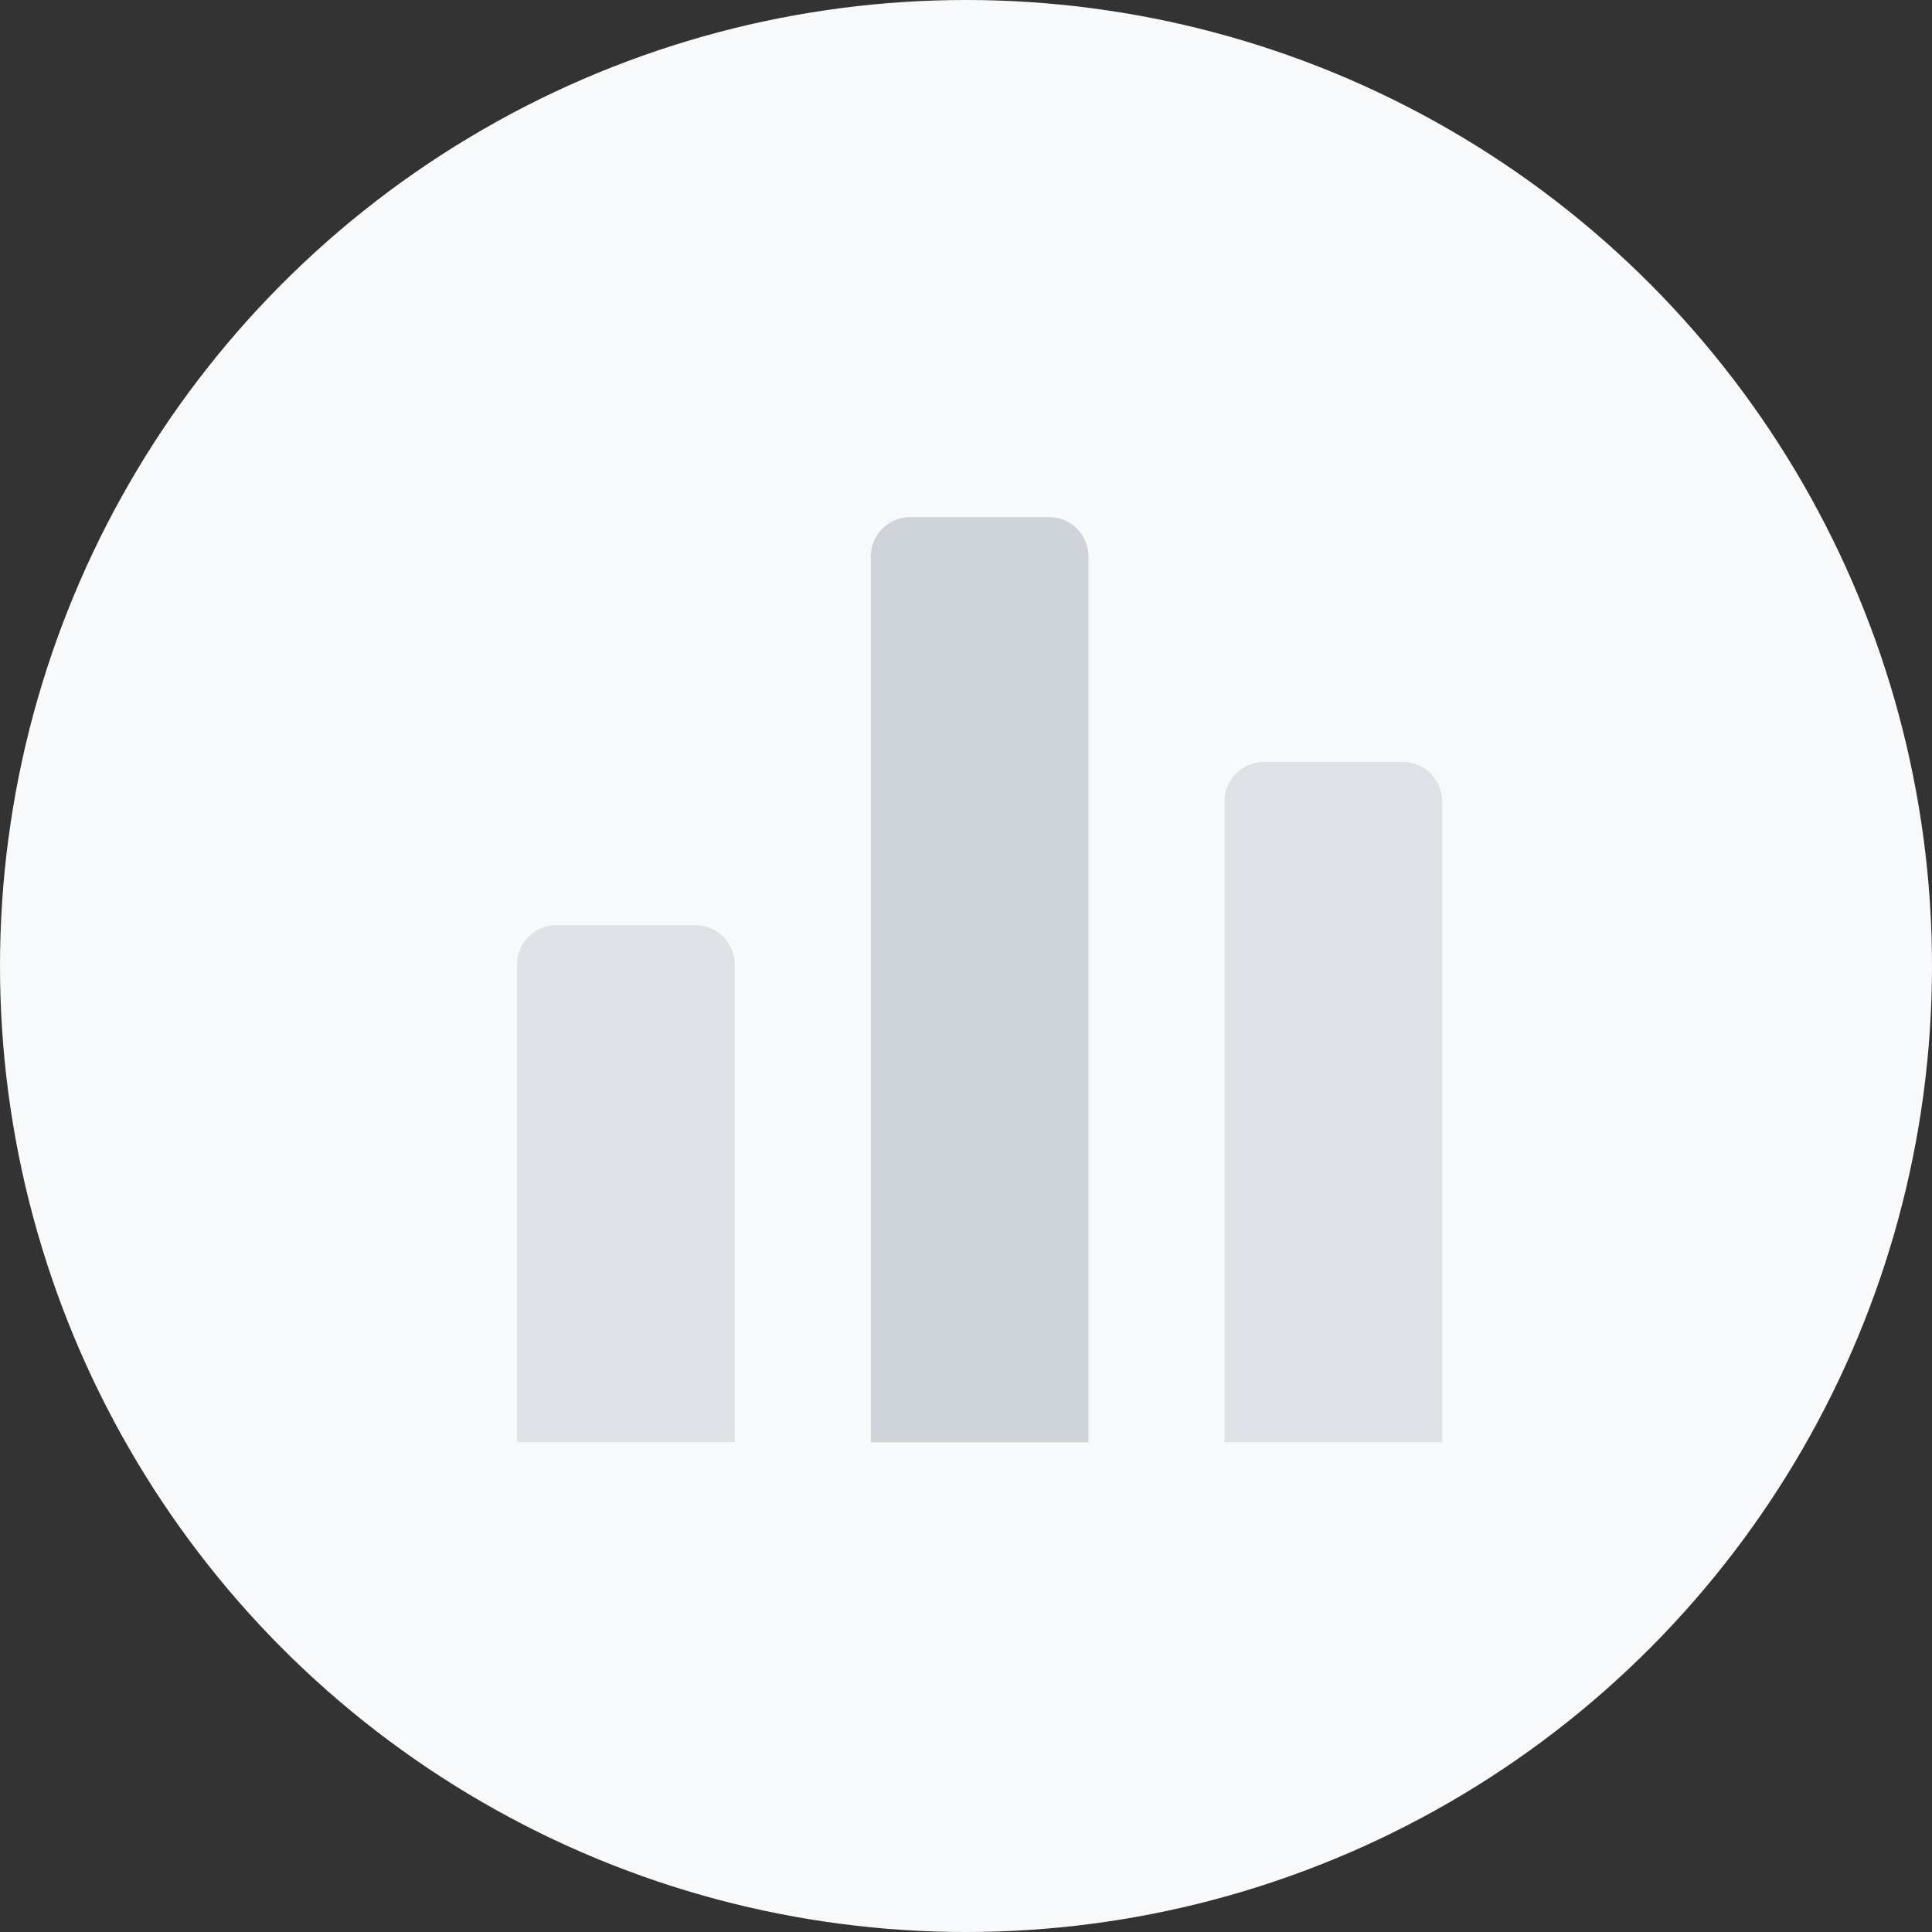 <svg width="98" height="98" viewBox="0 0 98 98" fill="none" xmlns="http://www.w3.org/2000/svg">
<rect x="0" y="0" width="98" height="98" fill="#333333" stroke="none"/>
<circle cx="49" cy="49" r="49" fill="#F8F9FA"/>
<path d="M26.227 48.93C26.227 47.825 27.122 46.93 28.227 46.93H35.269C36.373 46.93 37.269 47.825 37.269 48.93V73.155H26.227V48.93Z" fill="#DEE2E6"/>
<path d="M44.172 28.23C44.172 27.126 45.067 26.23 46.172 26.23H53.214C54.319 26.23 55.214 27.126 55.214 28.23V73.16H44.172V28.23Z" fill="#CED4DA"/>
<path d="M62.113 40.648C62.113 39.544 63.009 38.648 64.113 38.648H71.156C72.26 38.648 73.156 39.544 73.156 40.648V73.156H62.113V40.648Z" fill="#DEE2E6"/>
</svg>
